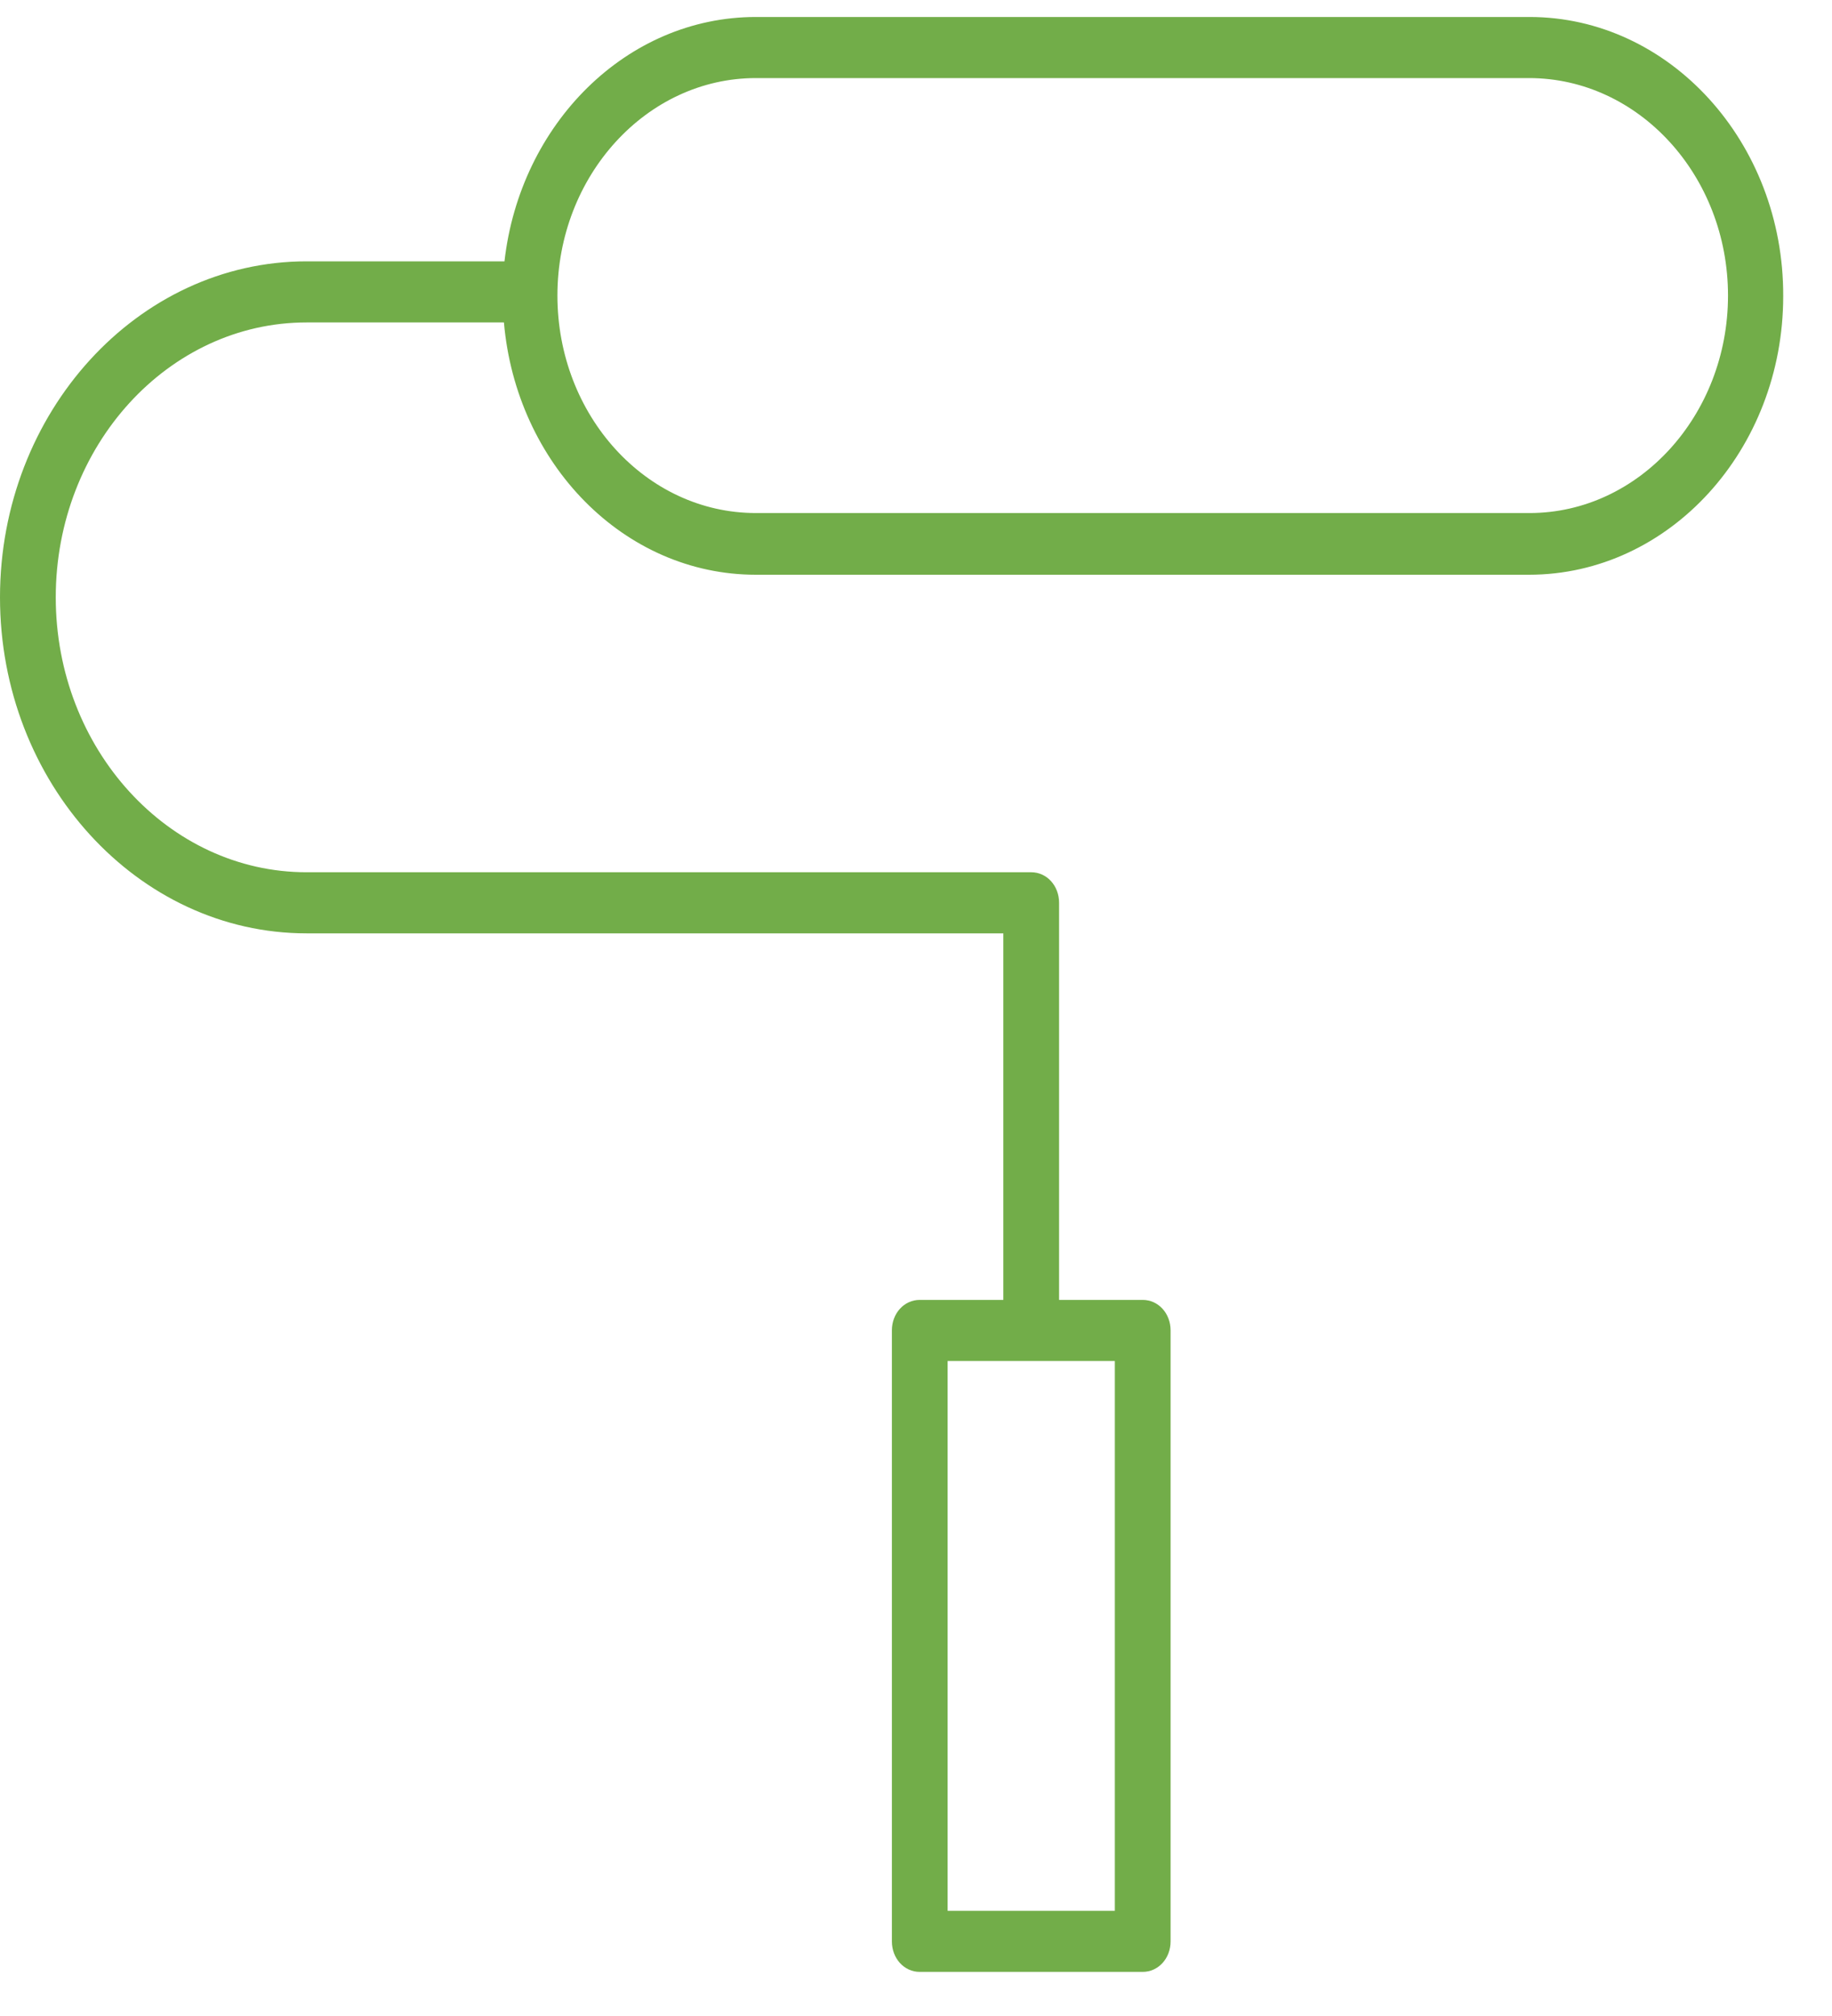 <svg width="30" height="33" viewBox="0 0 30 33" fill="none" xmlns="http://www.w3.org/2000/svg">
<path d="M5.02 15.278H16.43V21.278H15.061C14.806 21.278 14.605 21.498 14.605 21.778V31.778C14.605 32.058 14.806 32.278 15.061 32.278H18.712C18.968 32.278 19.169 32.058 19.169 31.778V21.778C19.169 21.498 18.968 21.278 18.712 21.278H17.343V14.778C17.343 14.498 17.142 14.278 16.887 14.278H5.02C2.757 14.278 0.913 12.258 0.913 9.778C0.913 7.298 2.757 5.278 5.02 5.278H8.252C8.453 7.588 10.214 9.408 12.378 9.408H25.038C27.338 9.408 29.201 7.358 29.201 4.848C29.21 2.328 27.338 0.278 25.047 0.278H12.378C10.26 0.278 8.516 2.028 8.261 4.278H5.02C2.255 4.278 0 6.748 0 9.778C0 12.808 2.255 15.278 5.02 15.278ZM18.256 22.278V31.278H15.518V22.278H18.256ZM12.378 1.278H25.038C26.836 1.278 28.297 2.878 28.297 4.838C28.297 6.798 26.836 8.398 25.047 8.398H12.378C10.579 8.398 9.128 6.798 9.128 4.838C9.128 2.878 10.588 1.278 12.378 1.278Z" fill="#72AD49"/>
</svg>
